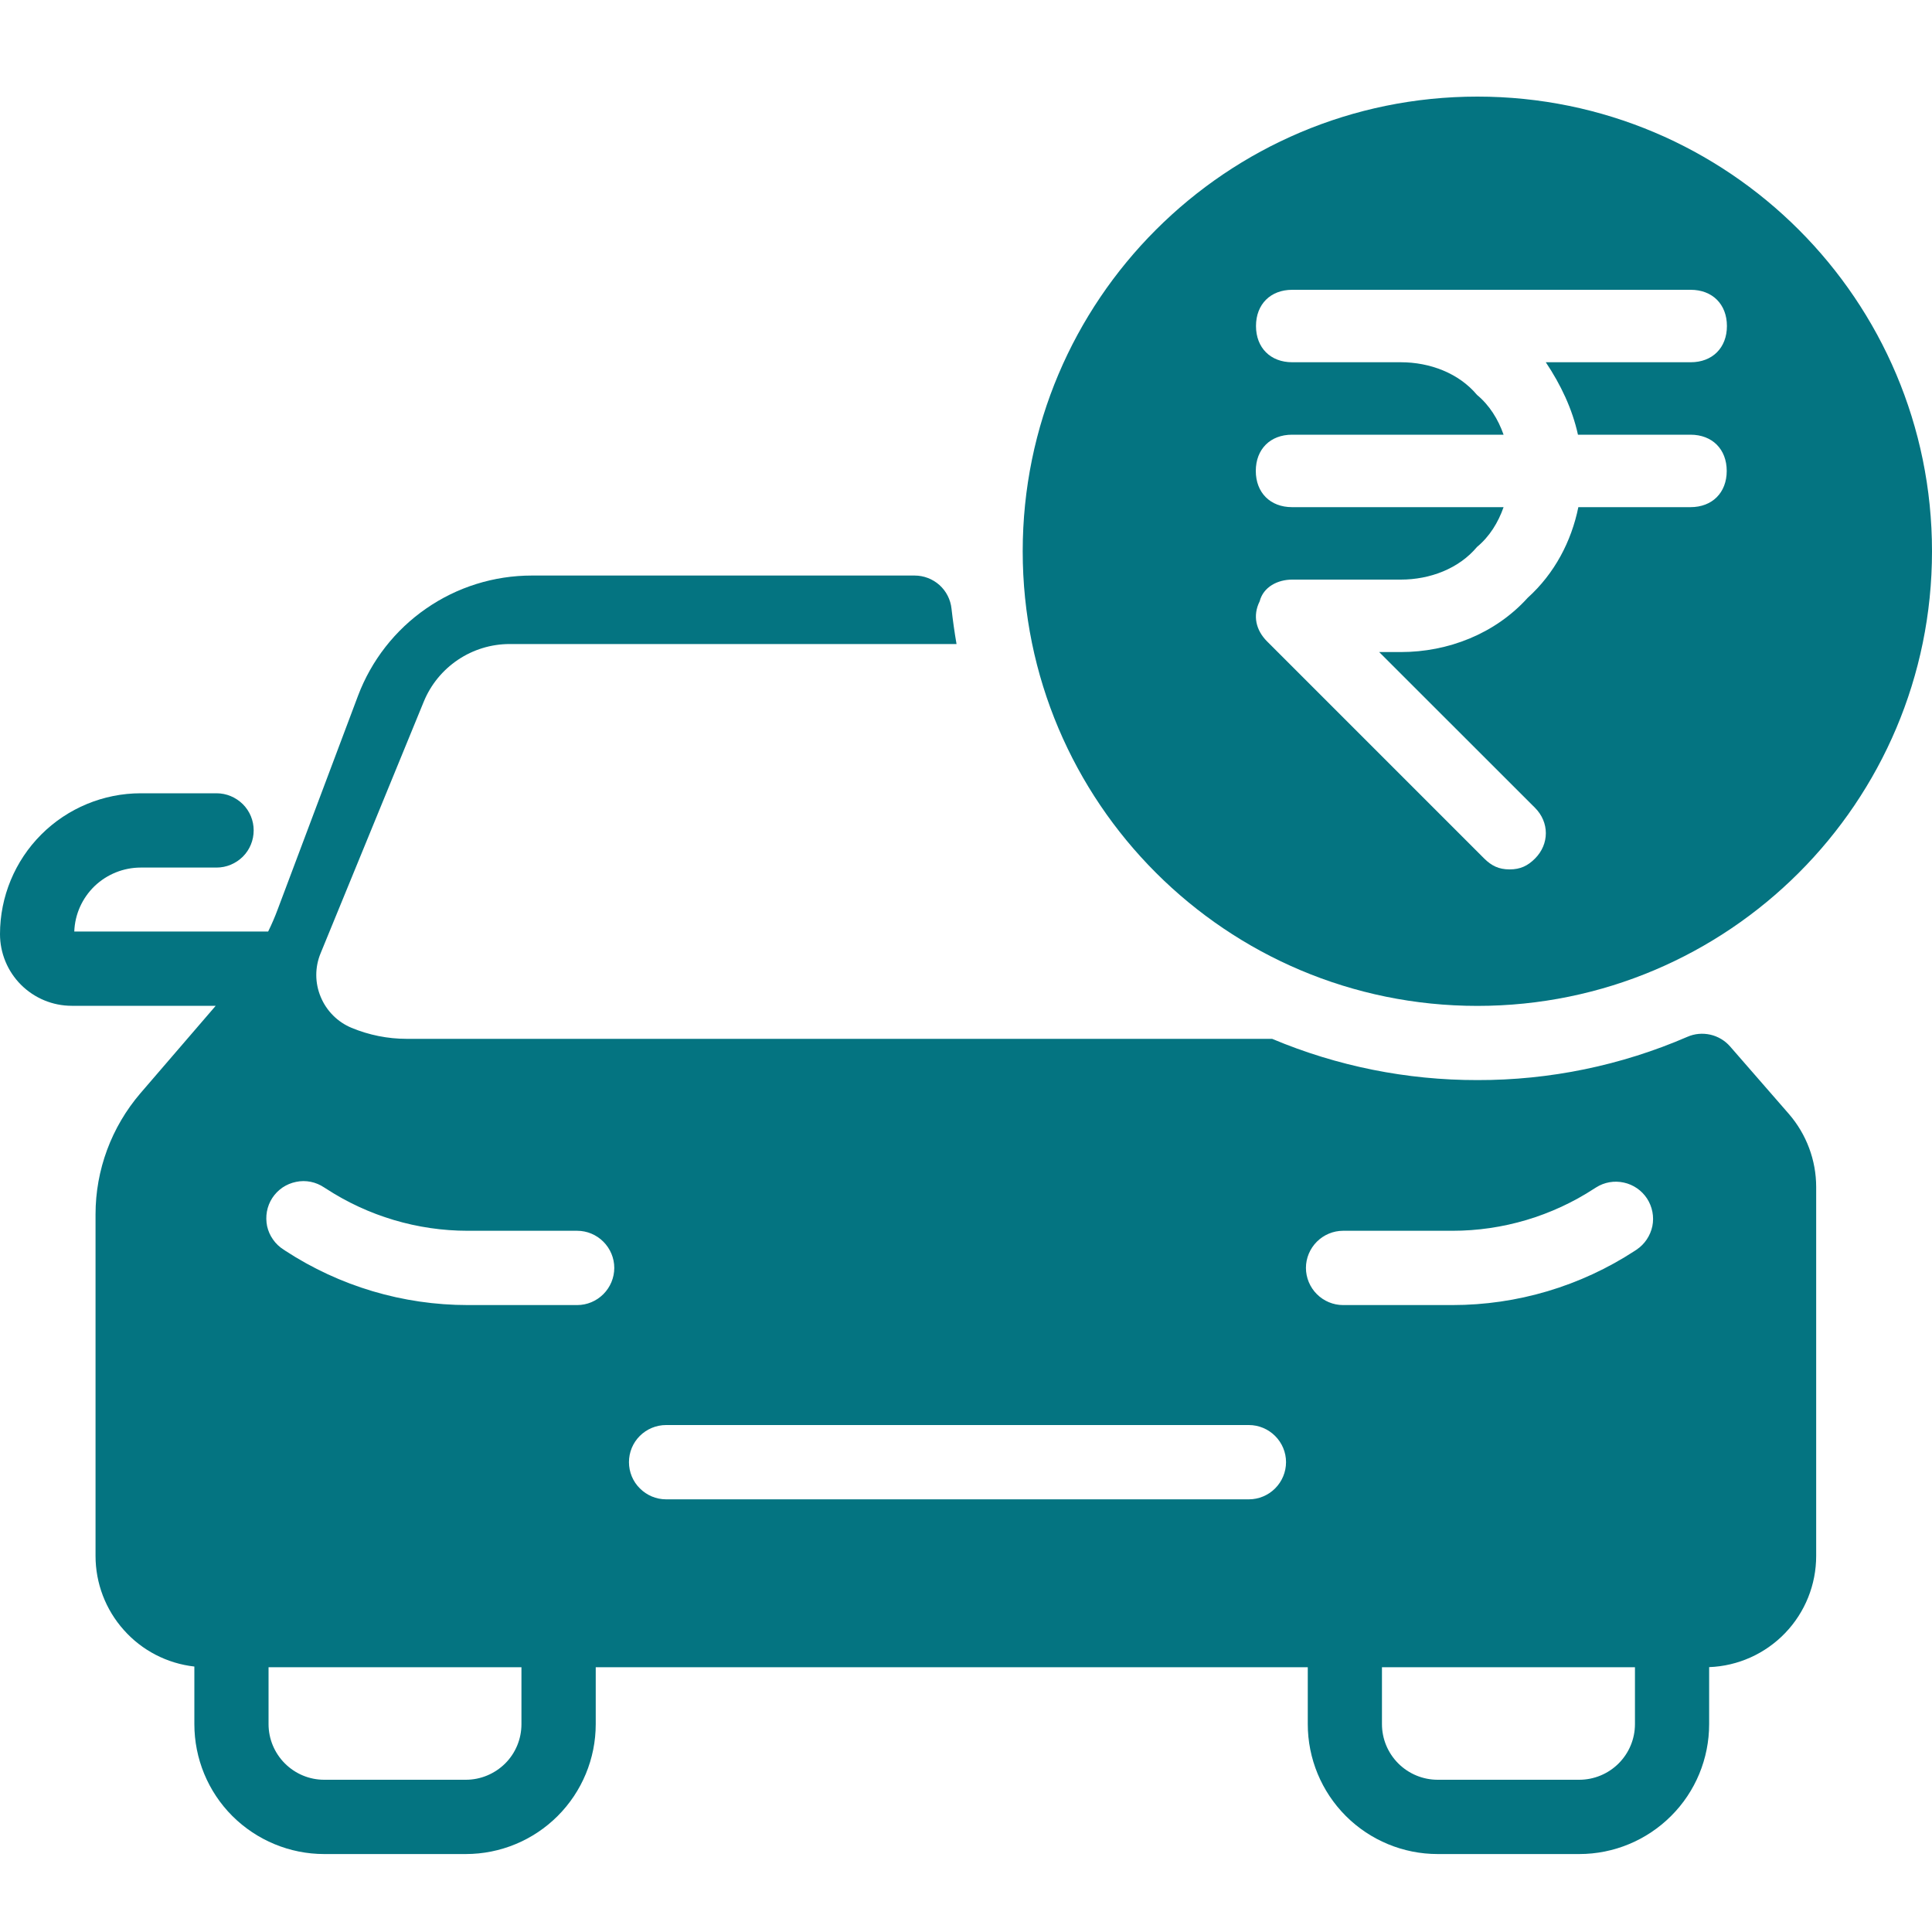 <svg width="20" height="20" viewBox="0 0 20 20" fill="none" xmlns="http://www.w3.org/2000/svg">
<path d="M15.294 1C17.893 1 20 3.108 20 5.707C20 8.306 17.893 10.413 15.294 10.413C12.695 10.413 10.587 8.306 10.587 5.707C10.587 3.108 12.695 1 15.294 1ZM13.377 3C13.152 3 13.002 3.15 13.002 3.375C13.002 3.6 13.152 3.75 13.377 3.75H14.502C14.802 3.75 15.102 3.863 15.29 4.088C15.419 4.195 15.509 4.34 15.565 4.5H13.375C13.15 4.5 13 4.65 13 4.875C13 5.1 13.15 5.25 13.375 5.25H15.565C15.509 5.41 15.419 5.555 15.29 5.662C15.102 5.887 14.802 6 14.502 6H13.377C13.227 6 13.078 6.075 13.04 6.225C12.965 6.375 13.003 6.525 13.115 6.638L15.365 8.888C15.44 8.962 15.515 9 15.627 9C15.739 9 15.815 8.963 15.89 8.888C16.04 8.738 16.04 8.512 15.89 8.362L14.277 6.75H14.502C14.989 6.75 15.477 6.562 15.815 6.188C16.093 5.937 16.267 5.604 16.339 5.25H17.5C17.725 5.25 17.875 5.1 17.875 4.875C17.875 4.65 17.725 4.5 17.5 4.5H16.335C16.276 4.232 16.157 3.982 16.002 3.75H17.502C17.727 3.75 17.877 3.6 17.877 3.375C17.877 3.15 17.727 3 17.502 3H13.377Z" fill="#047481"/>
<path fill-rule="evenodd" clip-rule="evenodd" d="M5.505 5.958C5.114 5.958 4.732 6.077 4.411 6.3C4.09 6.522 3.844 6.837 3.706 7.203L2.875 9.413C2.846 9.491 2.813 9.568 2.776 9.643H0.769C0.775 9.465 0.851 9.297 0.979 9.173C1.108 9.05 1.279 8.981 1.457 8.981H2.242C2.344 8.981 2.441 8.94 2.514 8.868C2.586 8.796 2.626 8.698 2.626 8.596C2.626 8.494 2.586 8.397 2.514 8.325C2.441 8.253 2.344 8.212 2.242 8.212H1.457C1.071 8.212 0.7 8.366 0.427 8.639C0.154 8.912 -3.35738e-09 9.283 0 9.67C0 9.866 0.078 10.055 0.217 10.194C0.356 10.333 0.545 10.412 0.742 10.412H2.233L1.453 11.318C1.154 11.667 0.989 12.111 0.989 12.57V16.107C0.989 16.39 1.093 16.663 1.282 16.874C1.47 17.086 1.73 17.22 2.012 17.252V17.848C2.012 18.205 2.153 18.547 2.405 18.799C2.658 19.051 3 19.193 3.356 19.193H4.822C5.179 19.193 5.521 19.051 5.773 18.799C6.025 18.547 6.167 18.205 6.167 17.848V17.259H13.538V17.848C13.538 18.205 13.68 18.547 13.932 18.799C14.184 19.051 14.526 19.193 14.883 19.193H16.349C16.705 19.193 17.047 19.051 17.299 18.799C17.552 18.547 17.693 18.205 17.693 17.848V17.258C17.991 17.247 18.273 17.12 18.479 16.906C18.686 16.691 18.801 16.405 18.801 16.107V12.288C18.801 12.01 18.7 11.741 18.518 11.531L17.91 10.833C17.857 10.772 17.785 10.729 17.706 10.711C17.626 10.693 17.543 10.7 17.468 10.733C16.782 11.03 16.041 11.183 15.293 11.181C14.564 11.182 13.841 11.037 13.169 10.754H4.209C4.014 10.754 3.82 10.715 3.639 10.64C3.495 10.58 3.38 10.465 3.32 10.32C3.259 10.175 3.259 10.012 3.319 9.868L4.387 7.263C4.459 7.087 4.583 6.936 4.741 6.83C4.899 6.724 5.085 6.667 5.276 6.667H9.902C9.881 6.546 9.864 6.424 9.85 6.301C9.84 6.207 9.796 6.12 9.725 6.056C9.654 5.993 9.563 5.958 9.468 5.958H5.505ZM16.925 17.259H14.306V17.848C14.306 18.001 14.367 18.147 14.475 18.255C14.583 18.363 14.73 18.424 14.883 18.424H16.348C16.501 18.424 16.648 18.363 16.756 18.255C16.864 18.147 16.925 18.001 16.925 17.848V17.259ZM5.398 17.259H2.78V17.848C2.78 18.001 2.841 18.147 2.949 18.255C3.057 18.363 3.203 18.424 3.356 18.424H4.822C4.975 18.424 5.121 18.363 5.23 18.255C5.338 18.147 5.398 18.001 5.398 17.848V17.259ZM3.355 12.292C3.313 12.264 3.266 12.244 3.216 12.234C3.166 12.224 3.114 12.224 3.064 12.235C3.014 12.245 2.967 12.265 2.925 12.293C2.883 12.322 2.847 12.358 2.819 12.401C2.791 12.444 2.772 12.492 2.763 12.542C2.754 12.592 2.755 12.643 2.765 12.693C2.776 12.743 2.797 12.79 2.826 12.831C2.855 12.873 2.893 12.909 2.936 12.936L2.954 12.948C3.516 13.315 4.172 13.51 4.843 13.51H5.975C6.077 13.51 6.174 13.469 6.246 13.397C6.318 13.325 6.359 13.227 6.359 13.125C6.359 13.024 6.318 12.926 6.246 12.854C6.174 12.782 6.077 12.741 5.975 12.741H4.843C4.321 12.741 3.811 12.589 3.374 12.304L3.355 12.292ZM16.942 12.936C17.026 12.88 17.084 12.792 17.105 12.694C17.125 12.595 17.105 12.492 17.05 12.407C16.995 12.323 16.908 12.263 16.81 12.242C16.711 12.22 16.608 12.238 16.523 12.292L16.504 12.304C16.067 12.589 15.557 12.741 15.035 12.741H13.903C13.802 12.741 13.704 12.782 13.632 12.854C13.56 12.926 13.519 13.024 13.519 13.125C13.519 13.227 13.56 13.325 13.632 13.397C13.704 13.469 13.802 13.51 13.903 13.51H15.035C15.706 13.51 16.362 13.315 16.924 12.948L16.942 12.936ZM6.511 15.136C6.511 15.034 6.551 14.937 6.623 14.865C6.695 14.793 6.793 14.752 6.895 14.752H12.929C13.03 14.752 13.128 14.793 13.2 14.865C13.272 14.937 13.313 15.034 13.313 15.136C13.313 15.238 13.272 15.336 13.2 15.408C13.128 15.48 13.03 15.521 12.929 15.521H6.895C6.793 15.521 6.696 15.48 6.624 15.408C6.551 15.336 6.511 15.238 6.511 15.136Z" fill="#047481"/>
</svg>
